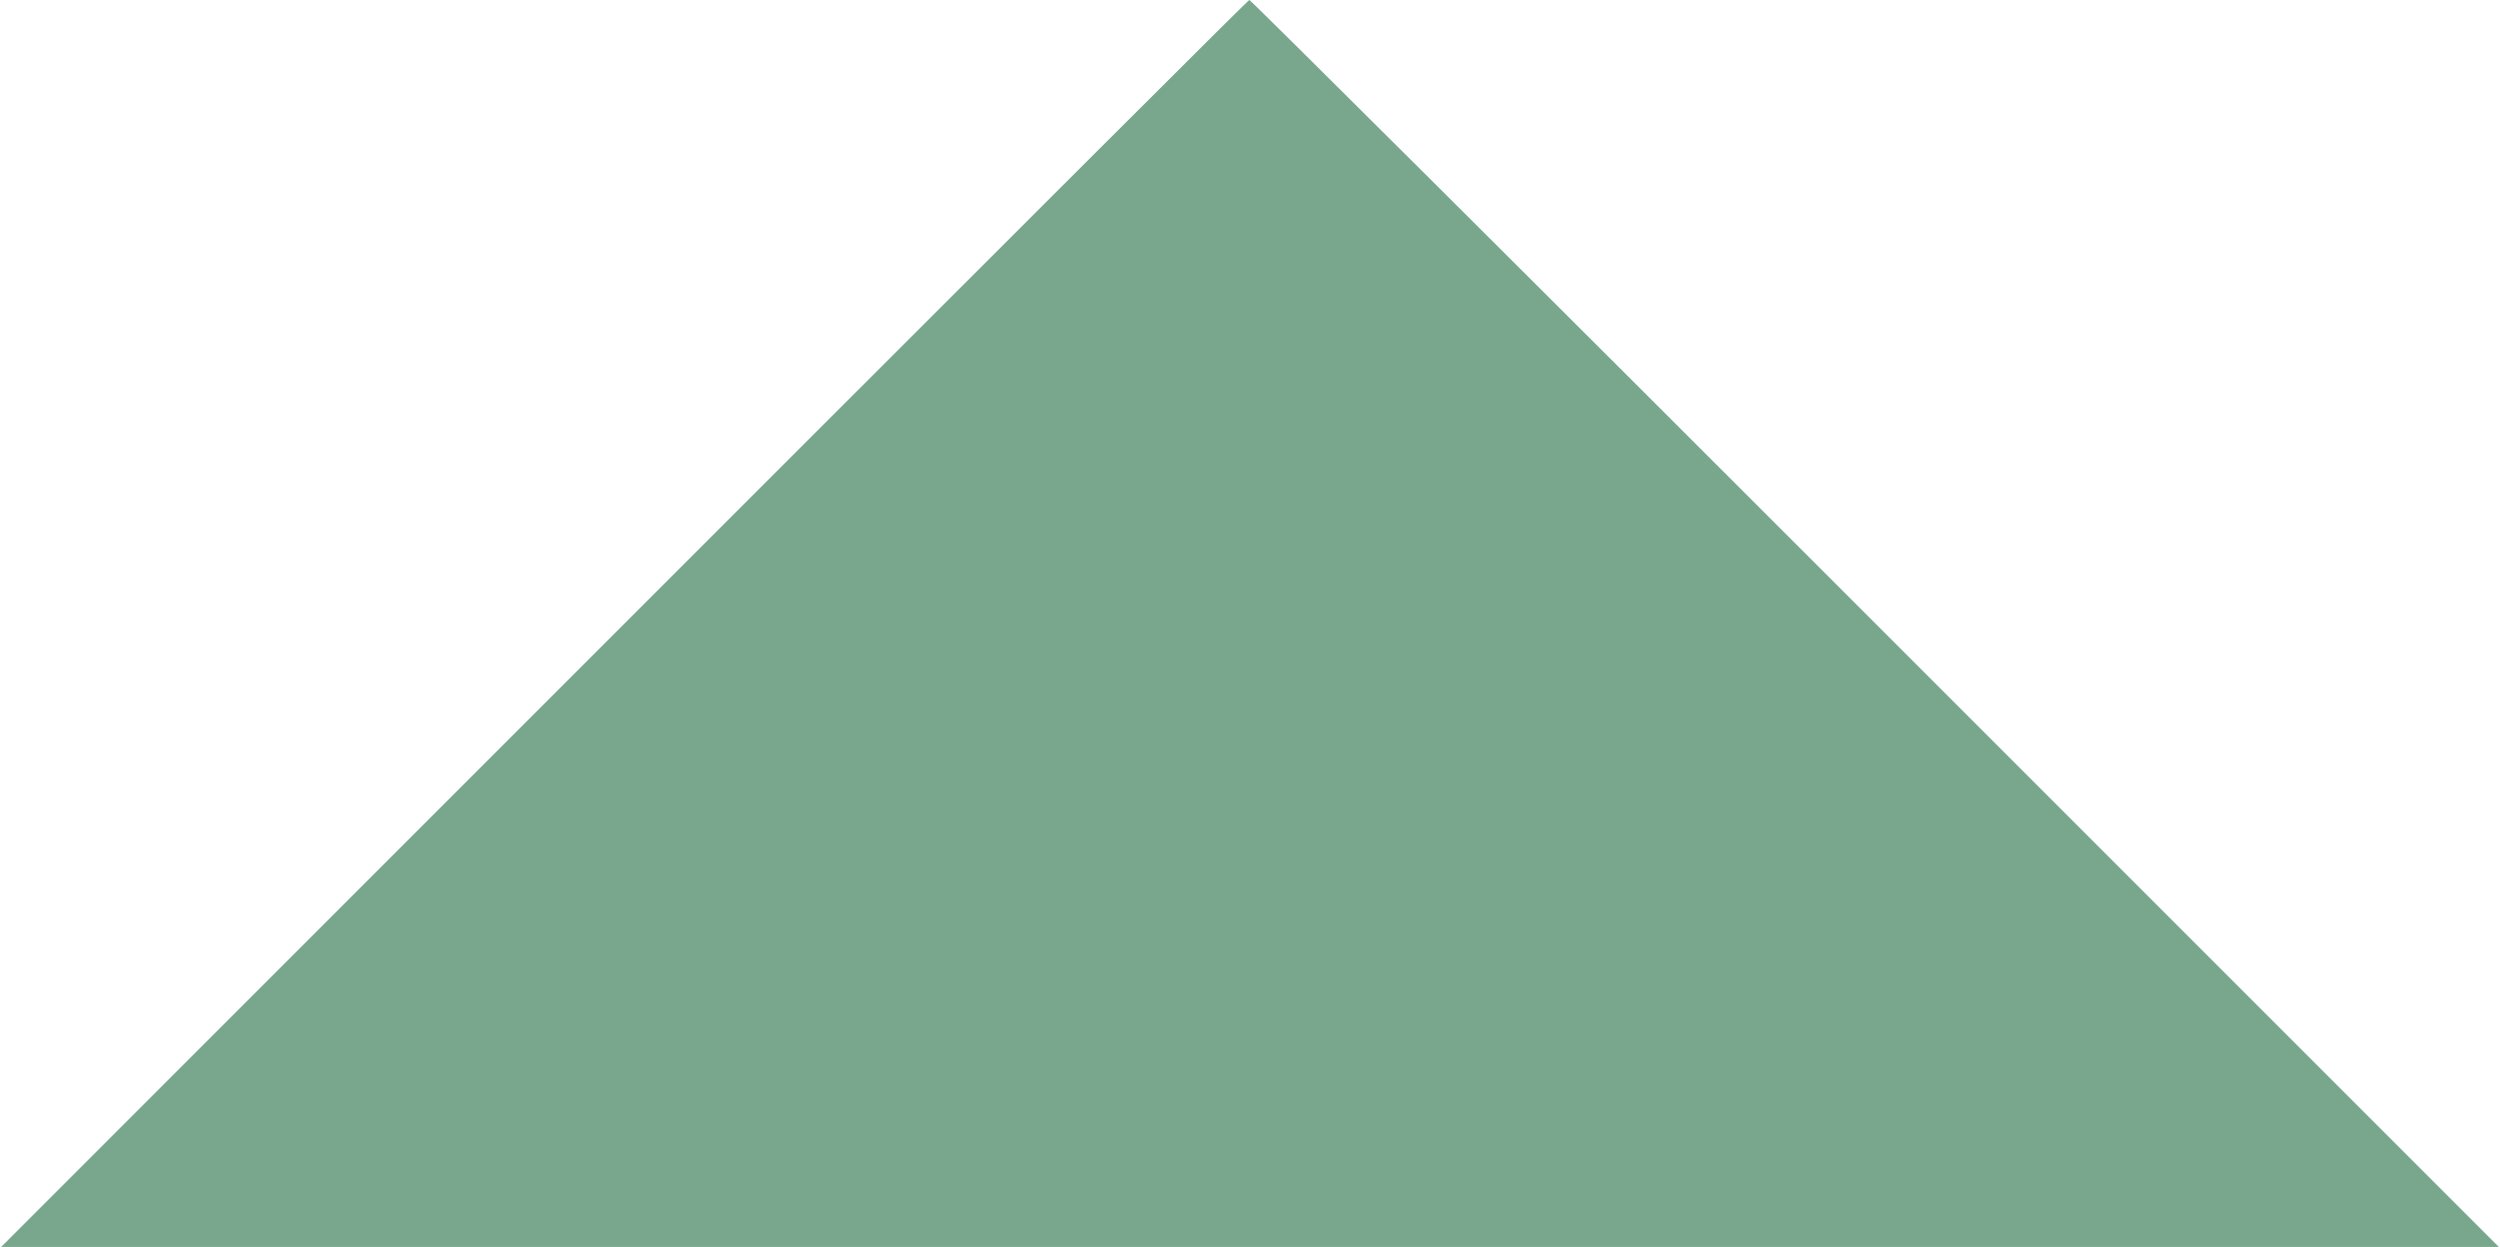 <svg xmlns:dc="http://purl.org/dc/elements/1.1/" xmlns:cc="http://creativecommons.org/ns#" xmlns:rdf="http://www.w3.org/1999/02/22-rdf-syntax-ns#" xmlns:svg="http://www.w3.org/2000/svg" xmlns="http://www.w3.org/2000/svg" xmlns:sodipodi="http://sodipodi.sourceforge.net/DTD/sodipodi-0.dtd" xmlns:inkscape="http://www.inkscape.org/namespaces/inkscape" viewBox="0 0 1211.245 604.688" version="1.1" x="0px" y="0px" aria-hidden="true" width="1211px" height="604px" style="fill:url(#CerosGradient_id71875ff6a);"><defs><linearGradient class="cerosgradient" data-cerosgradient="true" id="CerosGradient_id71875ff6a" gradientUnits="userSpaceOnUse" x1="50%" y1="100%" x2="50%" y2="0%"><stop offset="0%" stop-color="#79A78D"/><stop offset="100%" stop-color="#79A78D"/></linearGradient><linearGradient/></defs><g transform="translate(1970.86,-673.884)"><path style="fill:url(#CerosGradient_id71875ff6a);" d="m -1794.611,1102.31 c 374.859,-374.89 428.172,-428.122 429.071,-428.425 0.511,-0.172 137.053,135.812 303.427,302.188 l 302.498,302.5 -605.622,0 -605.622,0 176.248,-176.263 z" fill="#000000"/></g></svg>